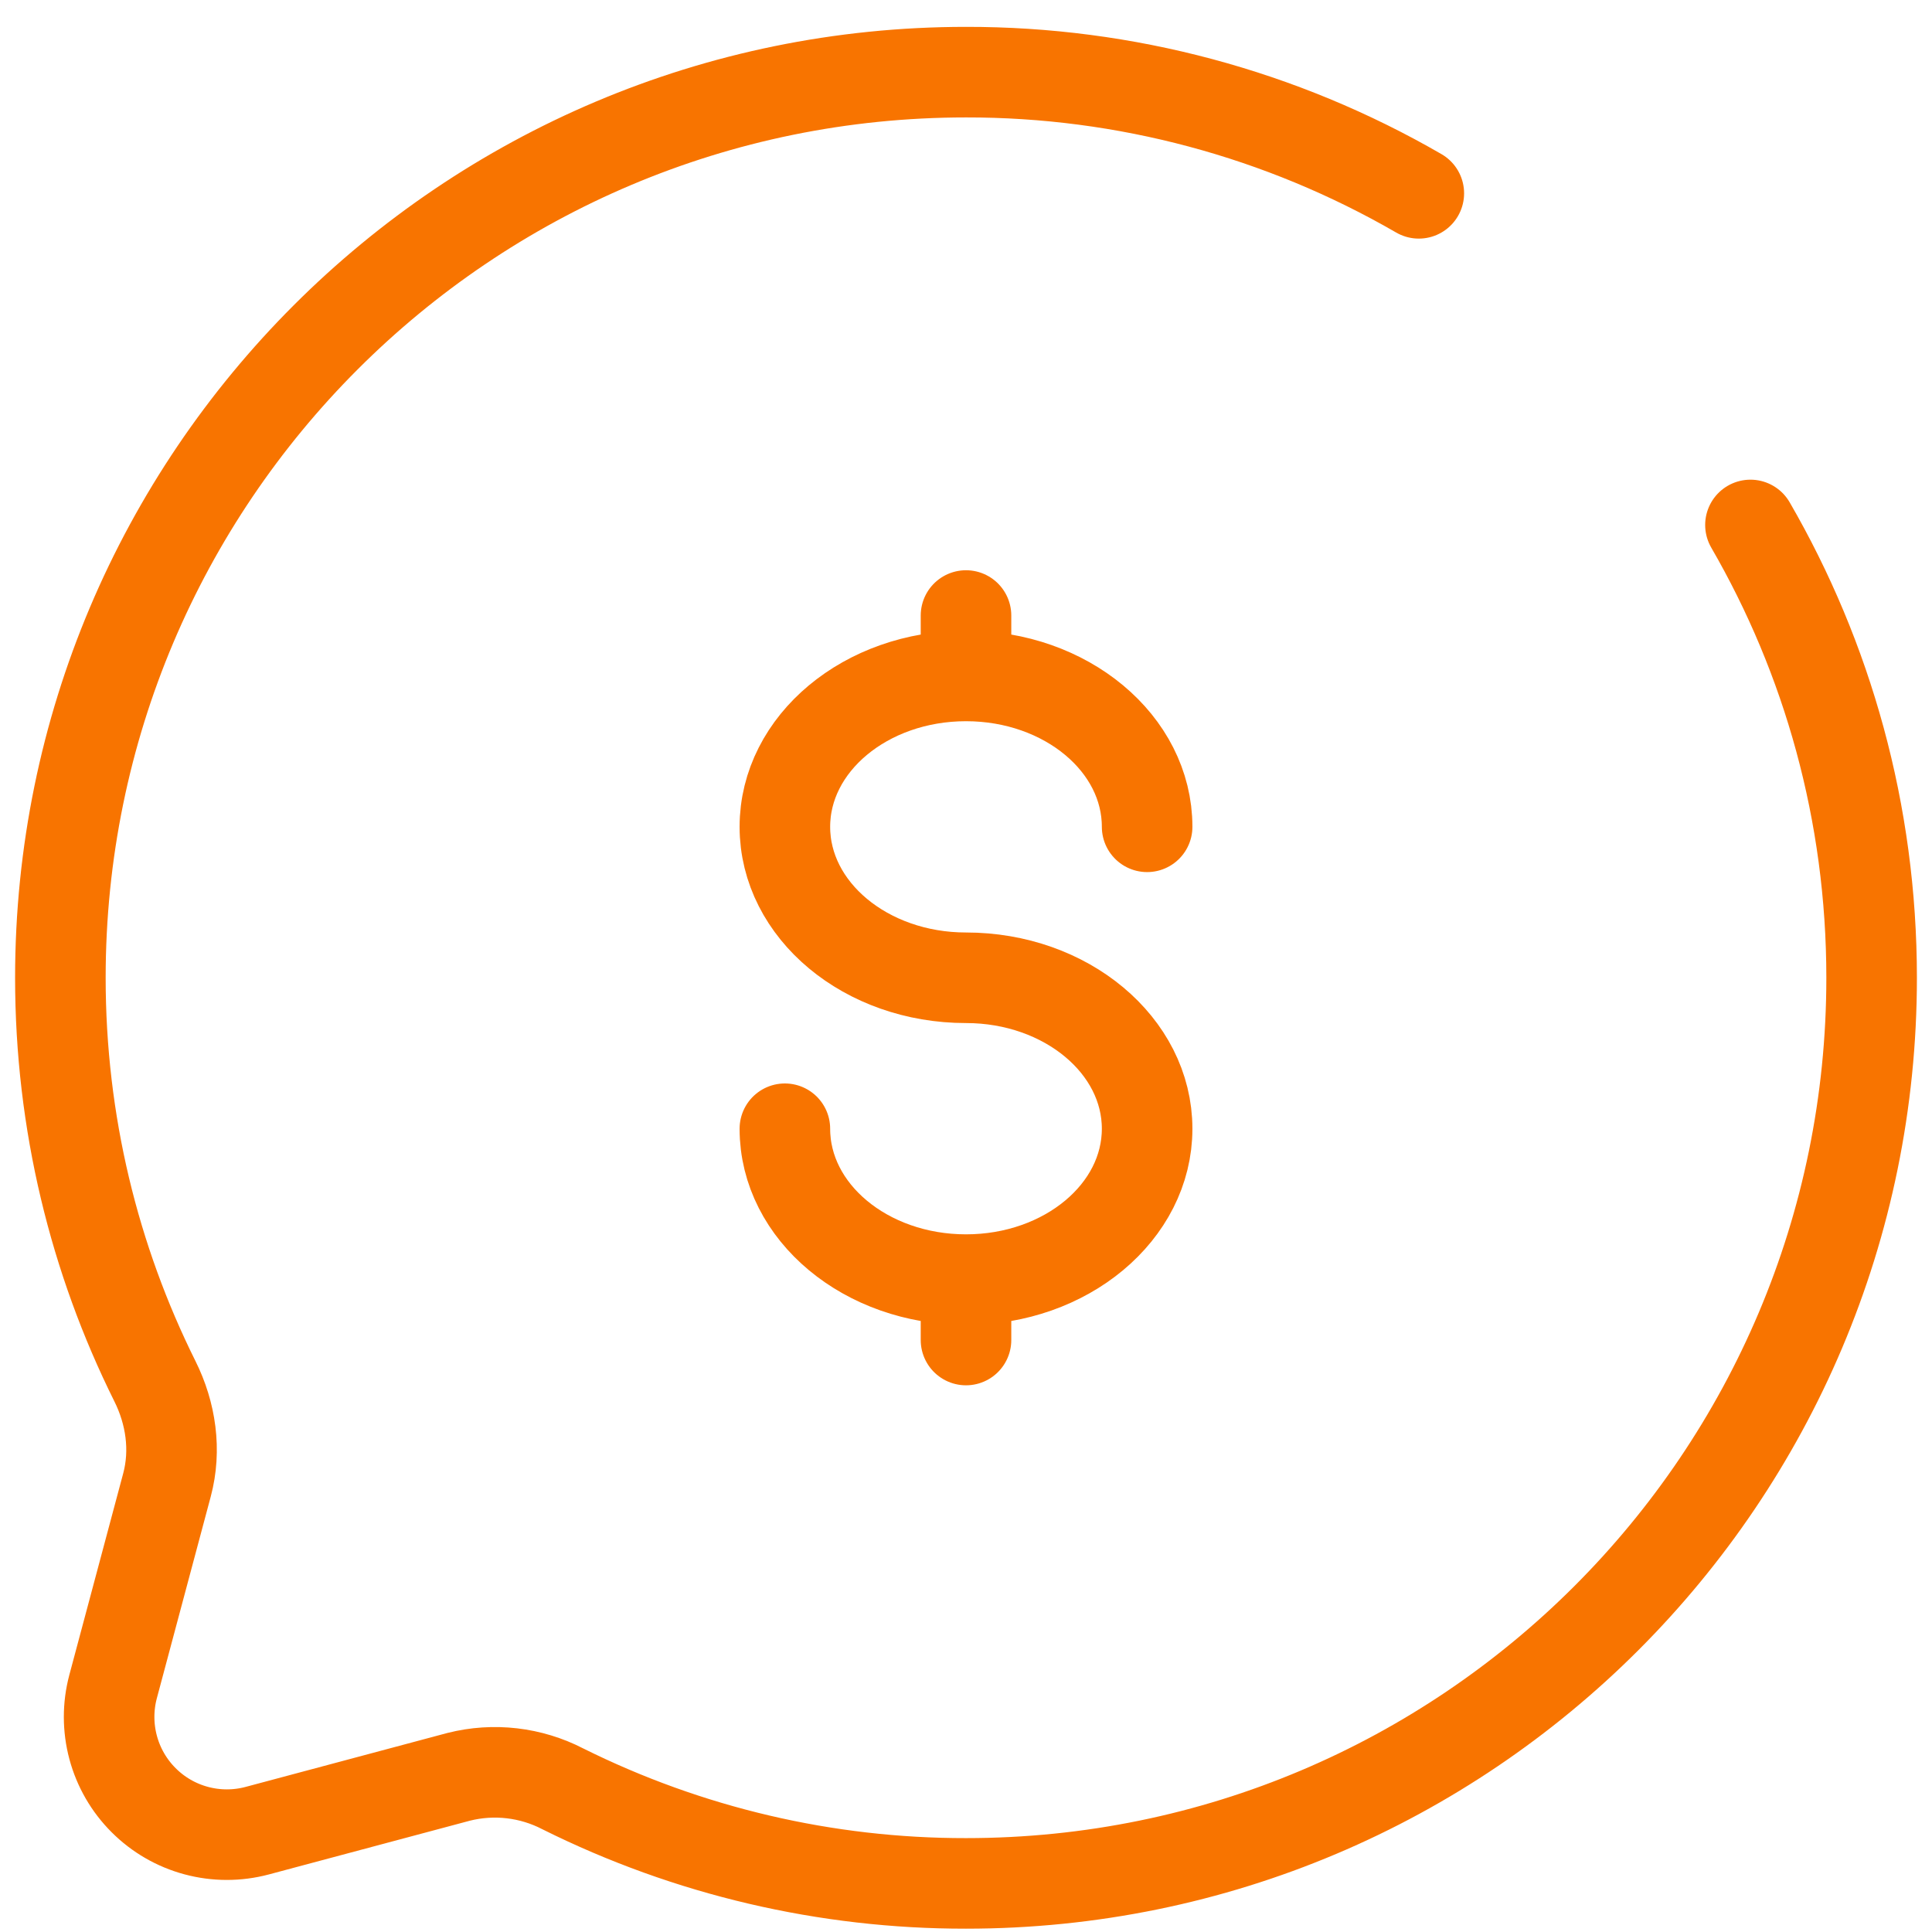 <svg width="64" height="64" viewBox="0 0 64 64" fill="none" xmlns="http://www.w3.org/2000/svg">
<path d="M32 42.389C35.315 42.389 38 40.151 38 37.391C38 34.631 35.315 32.39 32 32.39C28.685 32.39 26 30.152 26 27.389C26 24.629 28.685 22.391 32 22.391M32 42.389C28.685 42.389 26 40.151 26 37.391M32 42.389V44.39M32 22.391V20.39M32 22.391C35.315 22.391 38 24.629 38 27.389" stroke="#F87400" stroke-width="3" stroke-linecap="round"/>
<path d="M47 6.404C42.441 3.767 37.266 2.382 32 2.39C15.431 2.39 2 15.821 2 32.39C2 37.19 3.128 41.726 5.129 45.749C5.663 46.817 5.84 48.038 5.531 49.193L3.746 55.871C3.57 56.532 3.571 57.227 3.748 57.887C3.925 58.548 4.273 59.15 4.757 59.633C5.24 60.117 5.842 60.465 6.503 60.642C7.163 60.819 7.858 60.82 8.519 60.644L15.197 58.859C16.356 58.567 17.582 58.709 18.644 59.258C22.793 61.324 27.365 62.396 32 62.39C48.569 62.39 62 48.959 62 32.39C62 26.927 60.539 21.8 57.986 17.39" stroke="#F87400" stroke-width="3" stroke-linecap="round"/>
</svg>
